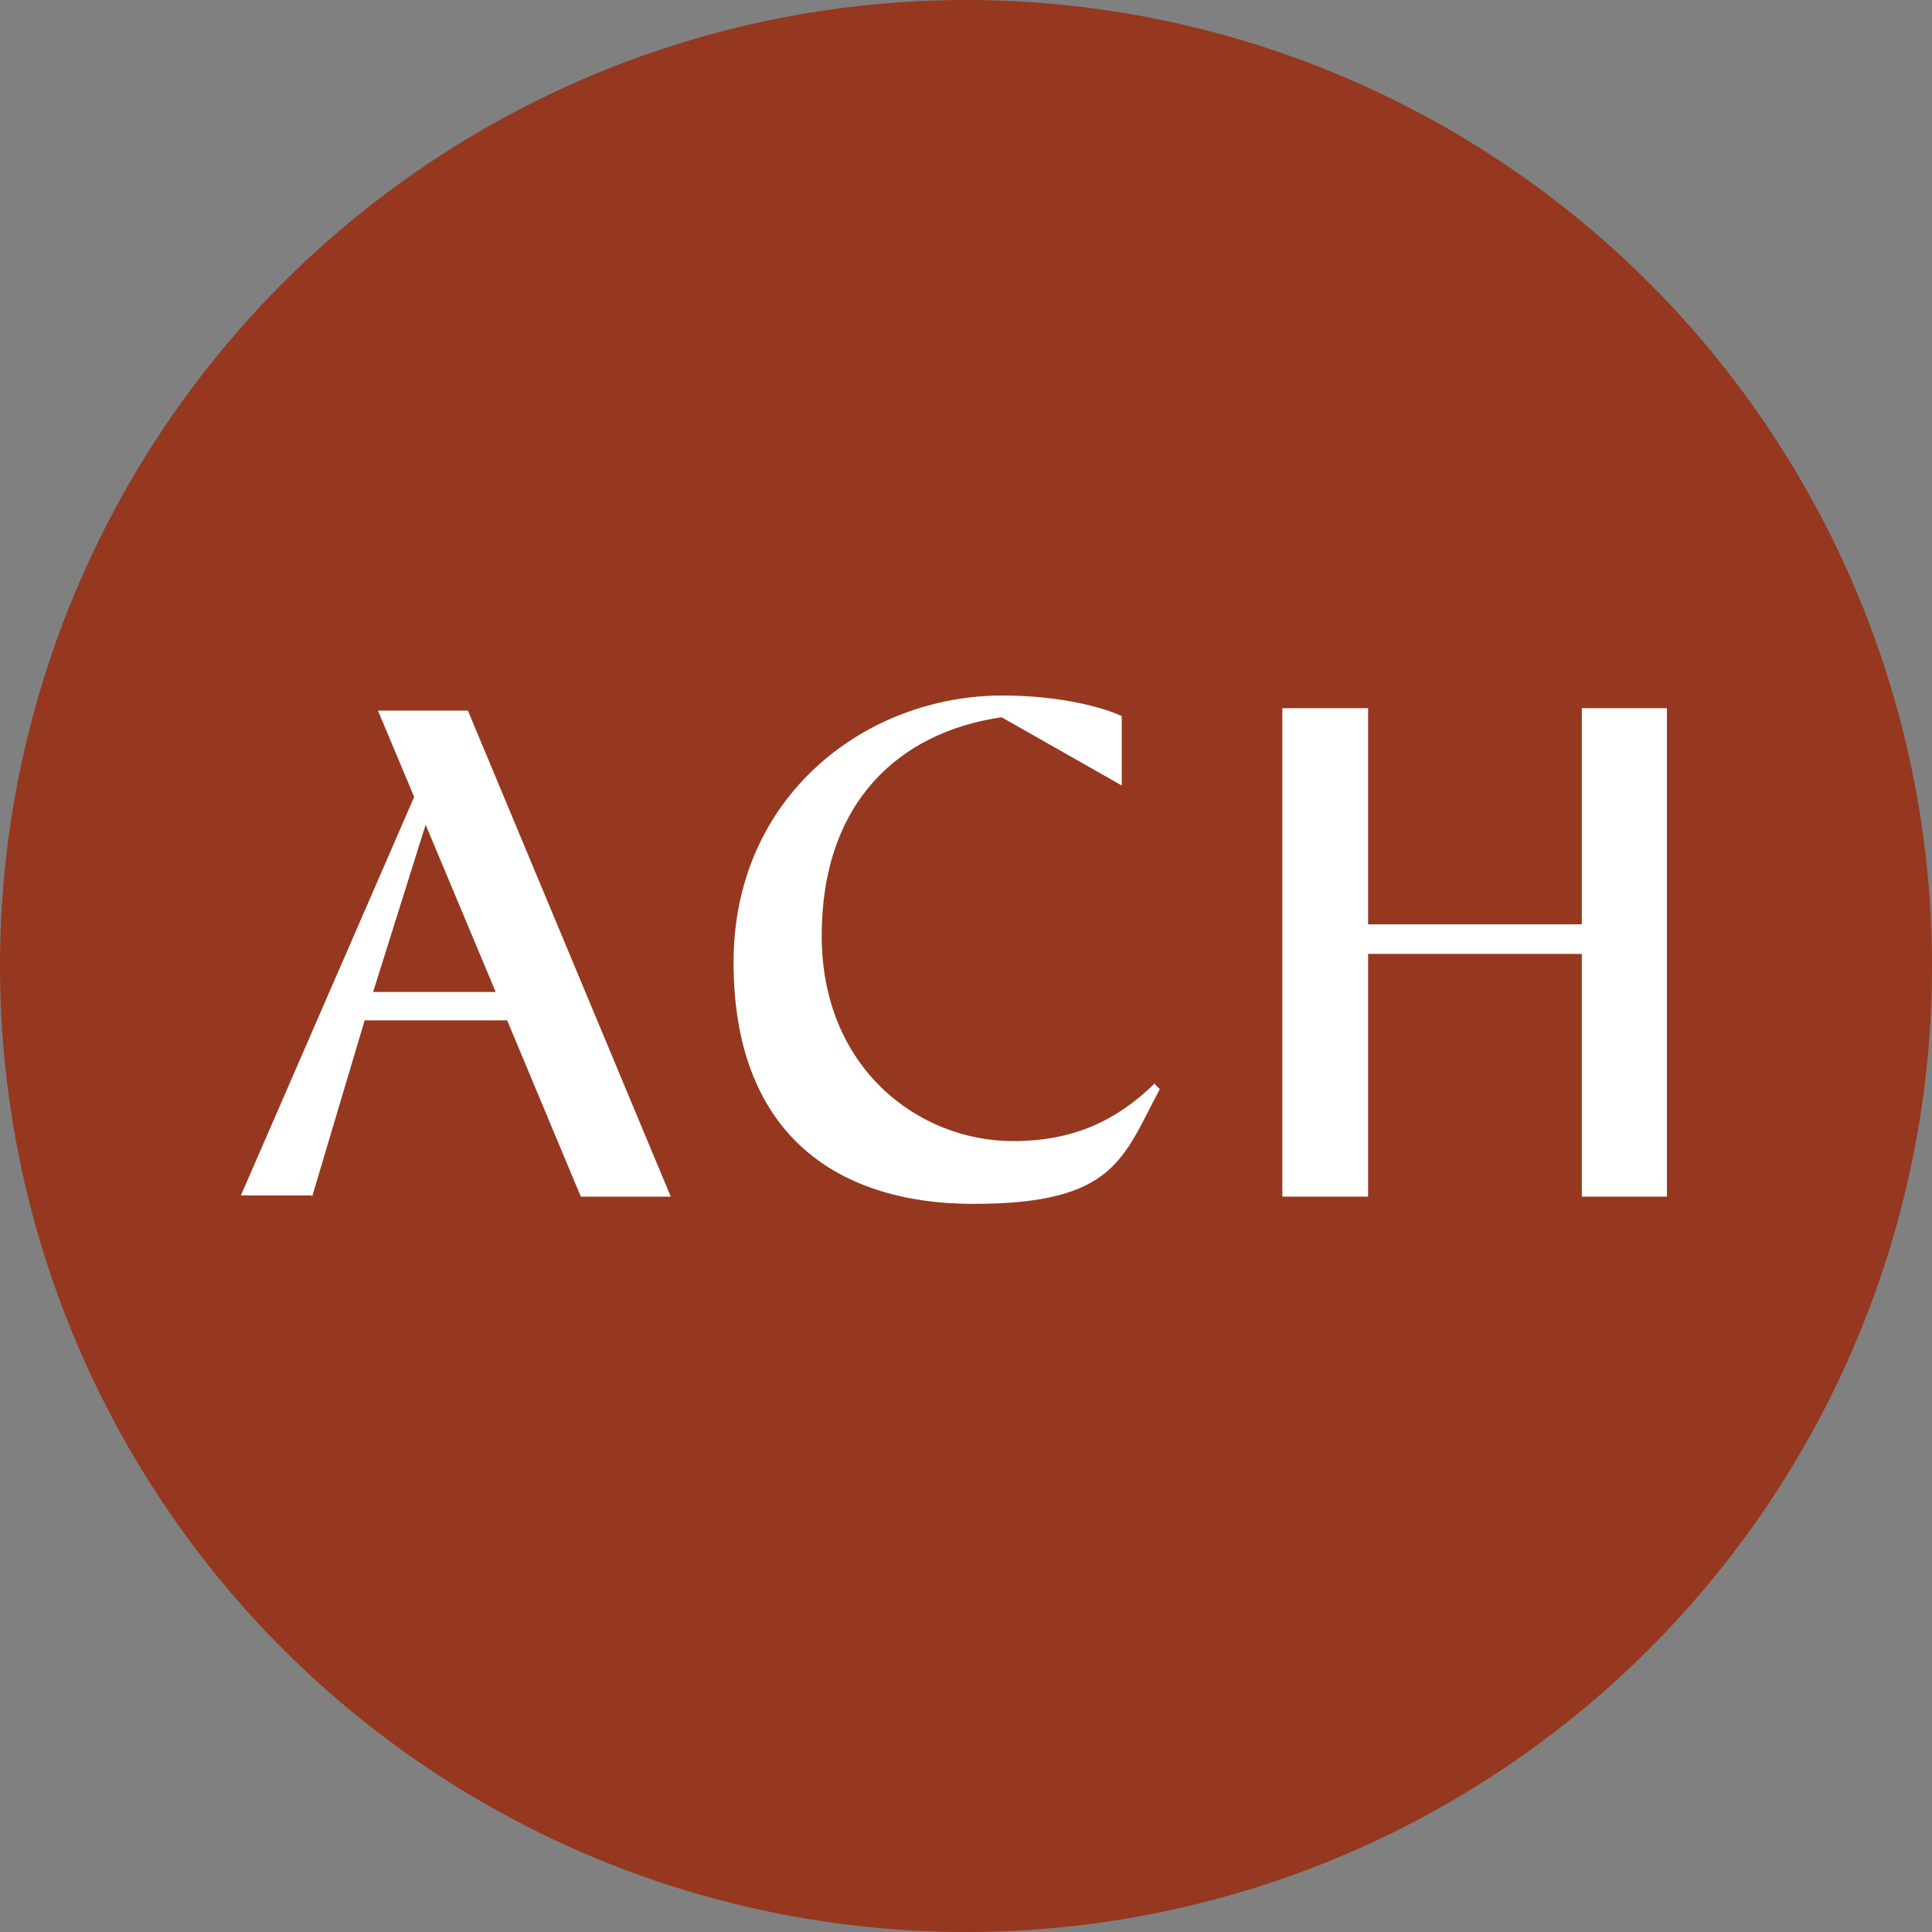<?xml version="1.0" encoding="UTF-8"?>
<svg id="a" xmlns="http://www.w3.org/2000/svg" viewBox="0 0 32 32">
  <rect x="0" y="0" width="32" height="32" fill="#808080" stroke="none"/>
  <defs>
    <style>
      .cls-1 {
        fill: #95381f;
      }

      .cls-1, .cls-2 {
        stroke-width: 0px;
      }

      .cls-2 {
        fill: #fff;
      }
    </style>
  </defs>
  <circle class="cls-1" cx="16" cy="16" r="16"/>
  <g>
    <path class="cls-2" d="M6.18,16.43l.87-2.77,1.16,2.77h-2.03ZM5.17,19.82l.87-2.92h2.36l1.22,2.92h1.49l-3.36-8.05h-1.49l.6,1.43-2.87,6.6h1.17Z"/>
    <path class="cls-2" d="M19.11,17.96c-.62.6-1.33.94-2.33.94-1.57,0-3.17-1.21-3.17-3.4s1.26-3.37,2.98-3.62l1.99,1.13v-1.15c-.47-.21-1.22-.34-1.96-.34-2.26-.01-4.47,1.65-4.47,4.42s1.63,4,3.98,4,2.47-.77,3.08-1.9l-.1-.1h0Z"/>
    <polygon class="cls-2" points="22.66 19.82 22.66 15.8 26.2 15.8 26.2 19.82 27.61 19.82 27.61 11.73 26.2 11.73 26.2 15.31 22.66 15.31 22.66 11.73 21.24 11.73 21.24 19.82 22.66 19.82"/>
  </g>
</svg>